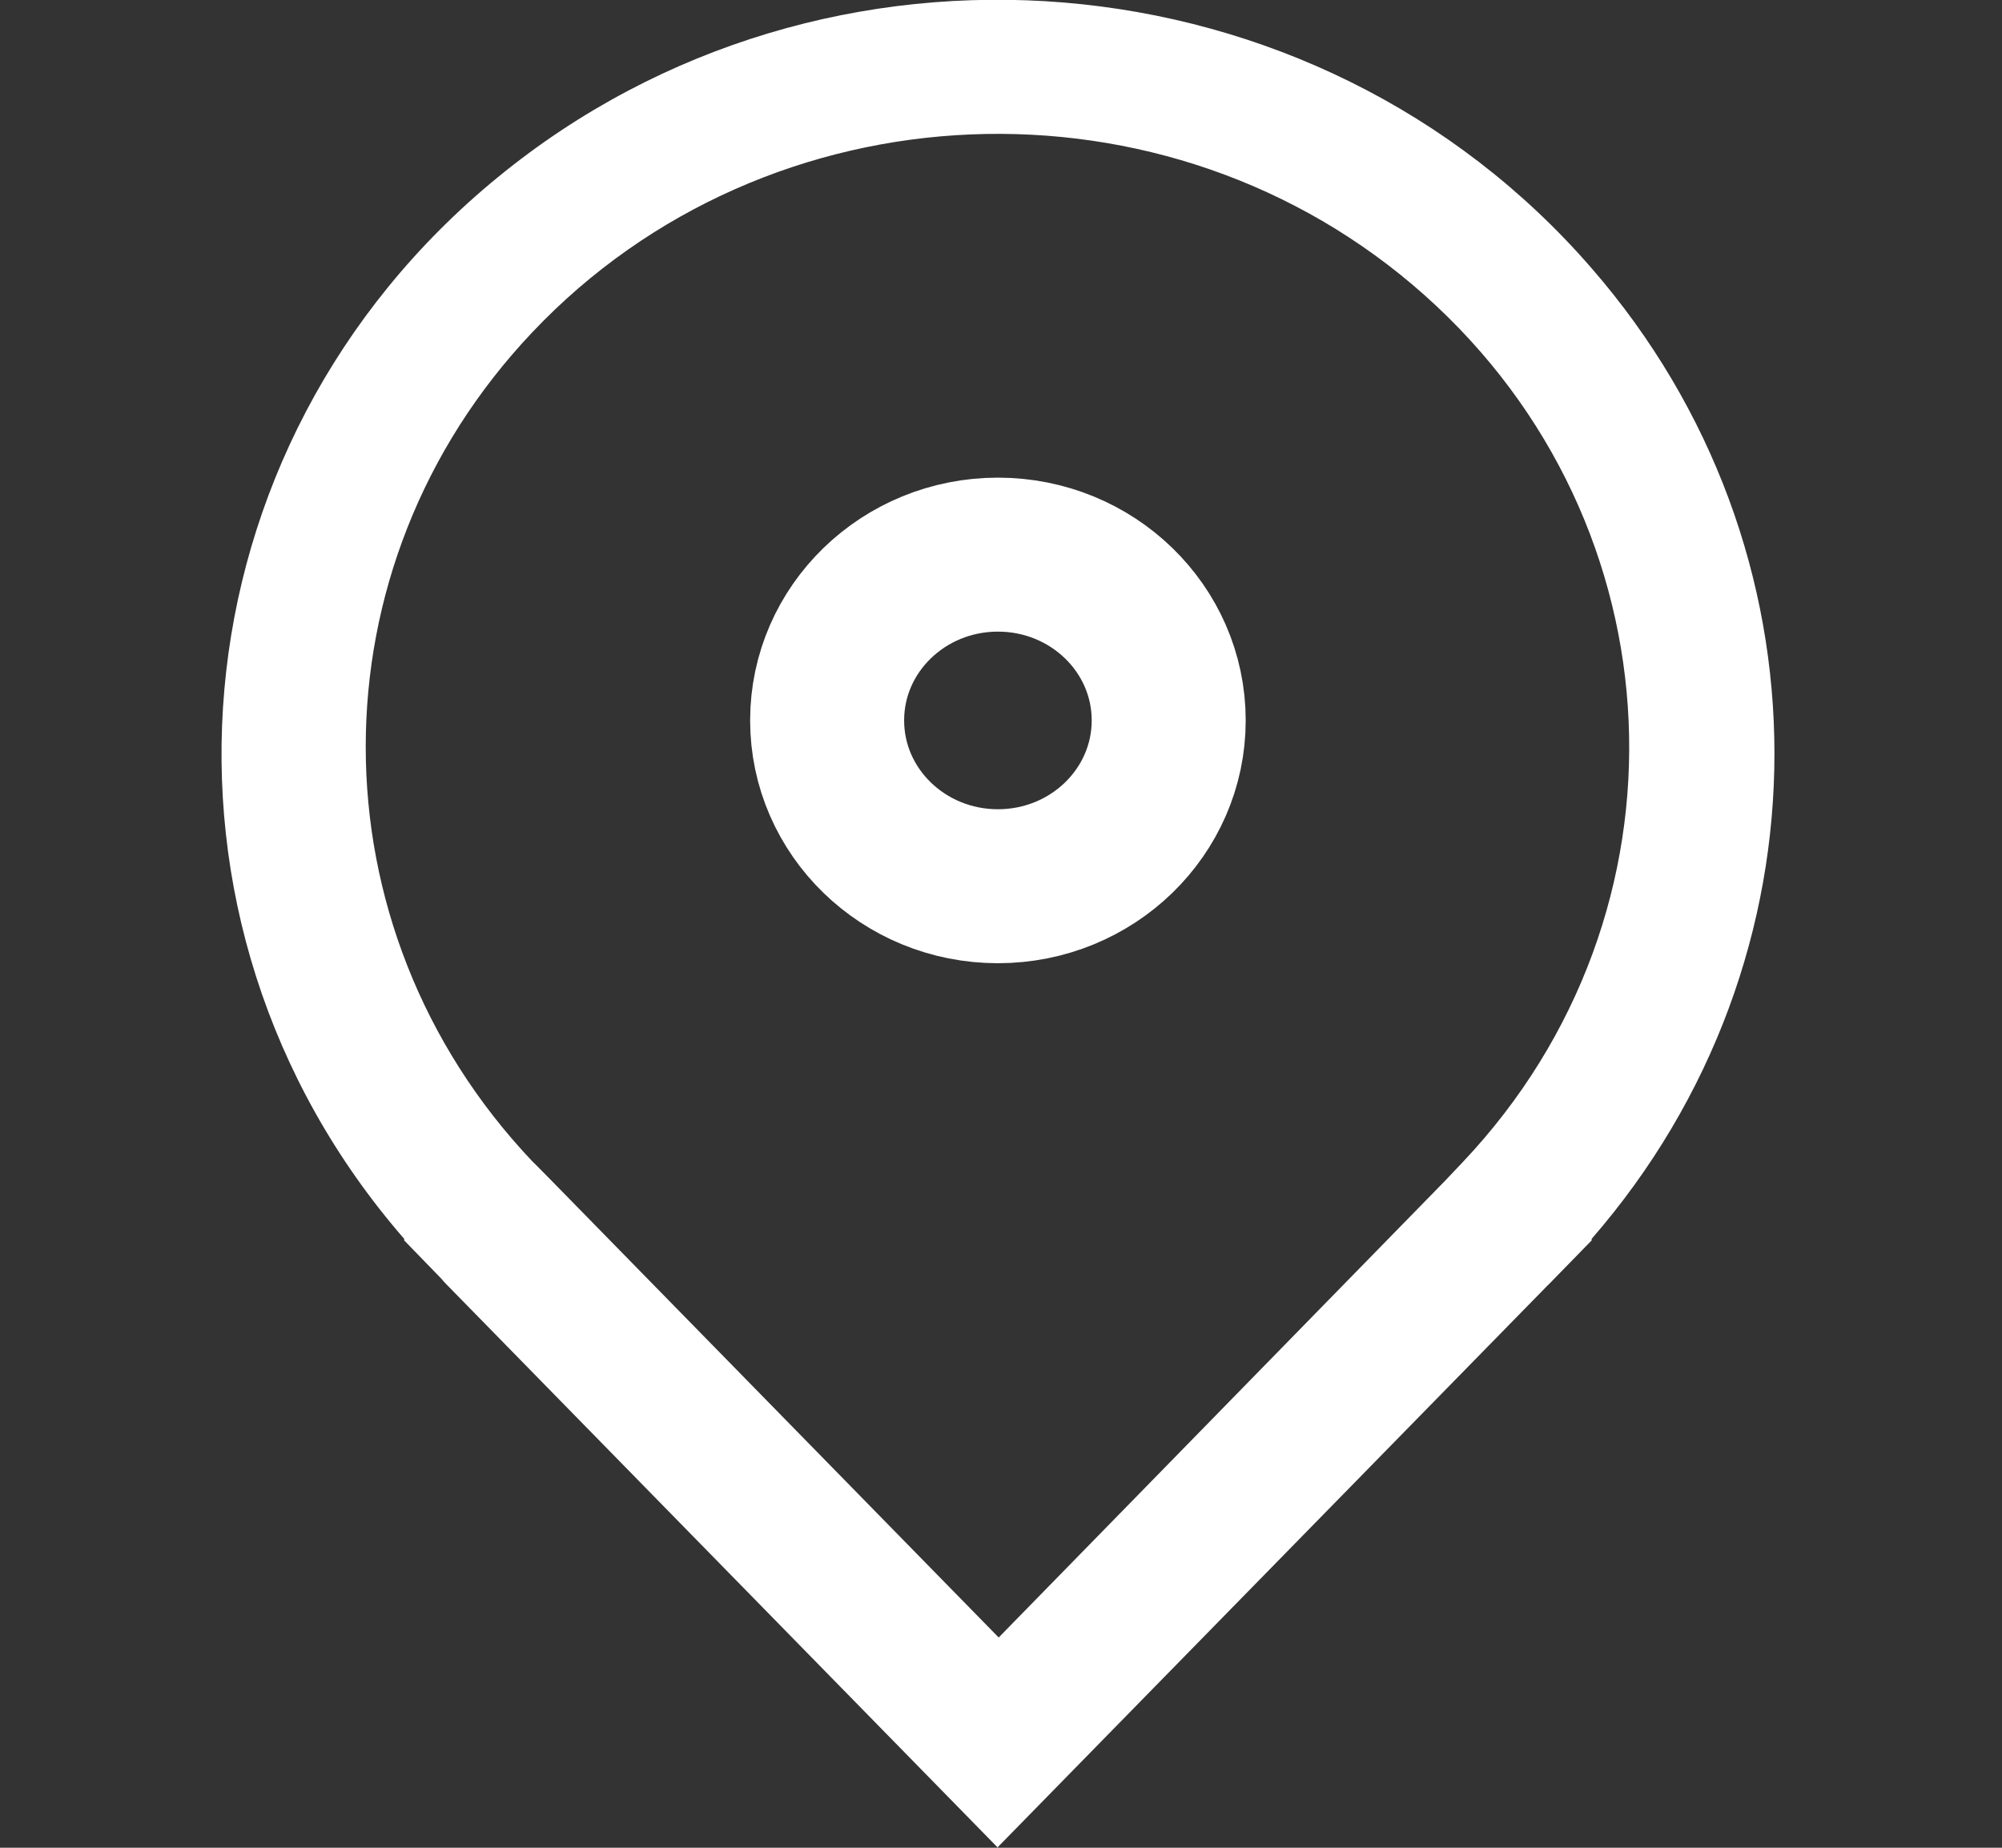 <svg width="26" height="24" viewBox="0 0 26 24" fill="none" xmlns="http://www.w3.org/2000/svg">
  <rect x="0" y="0" width="26" height="24" fill="#333333" stroke="none"/>
  <path d="M12.96 11.511C14.185 11.511 15.178 10.547 15.178 9.357C15.178 8.168 14.185 7.204 12.96 7.204C11.735 7.204 10.742 8.168 10.742 9.357C10.742 10.547 11.735 11.511 12.96 11.511Z" stroke="#ffffff" stroke-width="2" stroke-miterlimit="10"/>
  <path d="M12.96 24L5.833 16.718C5.833 16.718 5.763 16.649 5.733 16.61L5.249 16.111V16.091C1.66 11.961 2.205 5.785 6.468 2.3C10.722 -1.184 17.083 -0.656 20.671 3.485C23.836 7.126 23.836 12.45 20.671 16.091V16.111L20.117 16.679L20.097 16.698L12.96 23.99V24ZM6.972 15.142L7.184 15.357L12.97 21.269L18.766 15.338L18.998 15.093C22.062 11.853 21.84 6.812 18.504 3.837C15.168 0.861 9.976 1.077 6.912 4.317C4.029 7.361 4.029 12.039 6.912 15.083L6.962 15.132L6.972 15.142Z" fill="#ffffff"/>
  </svg>
  